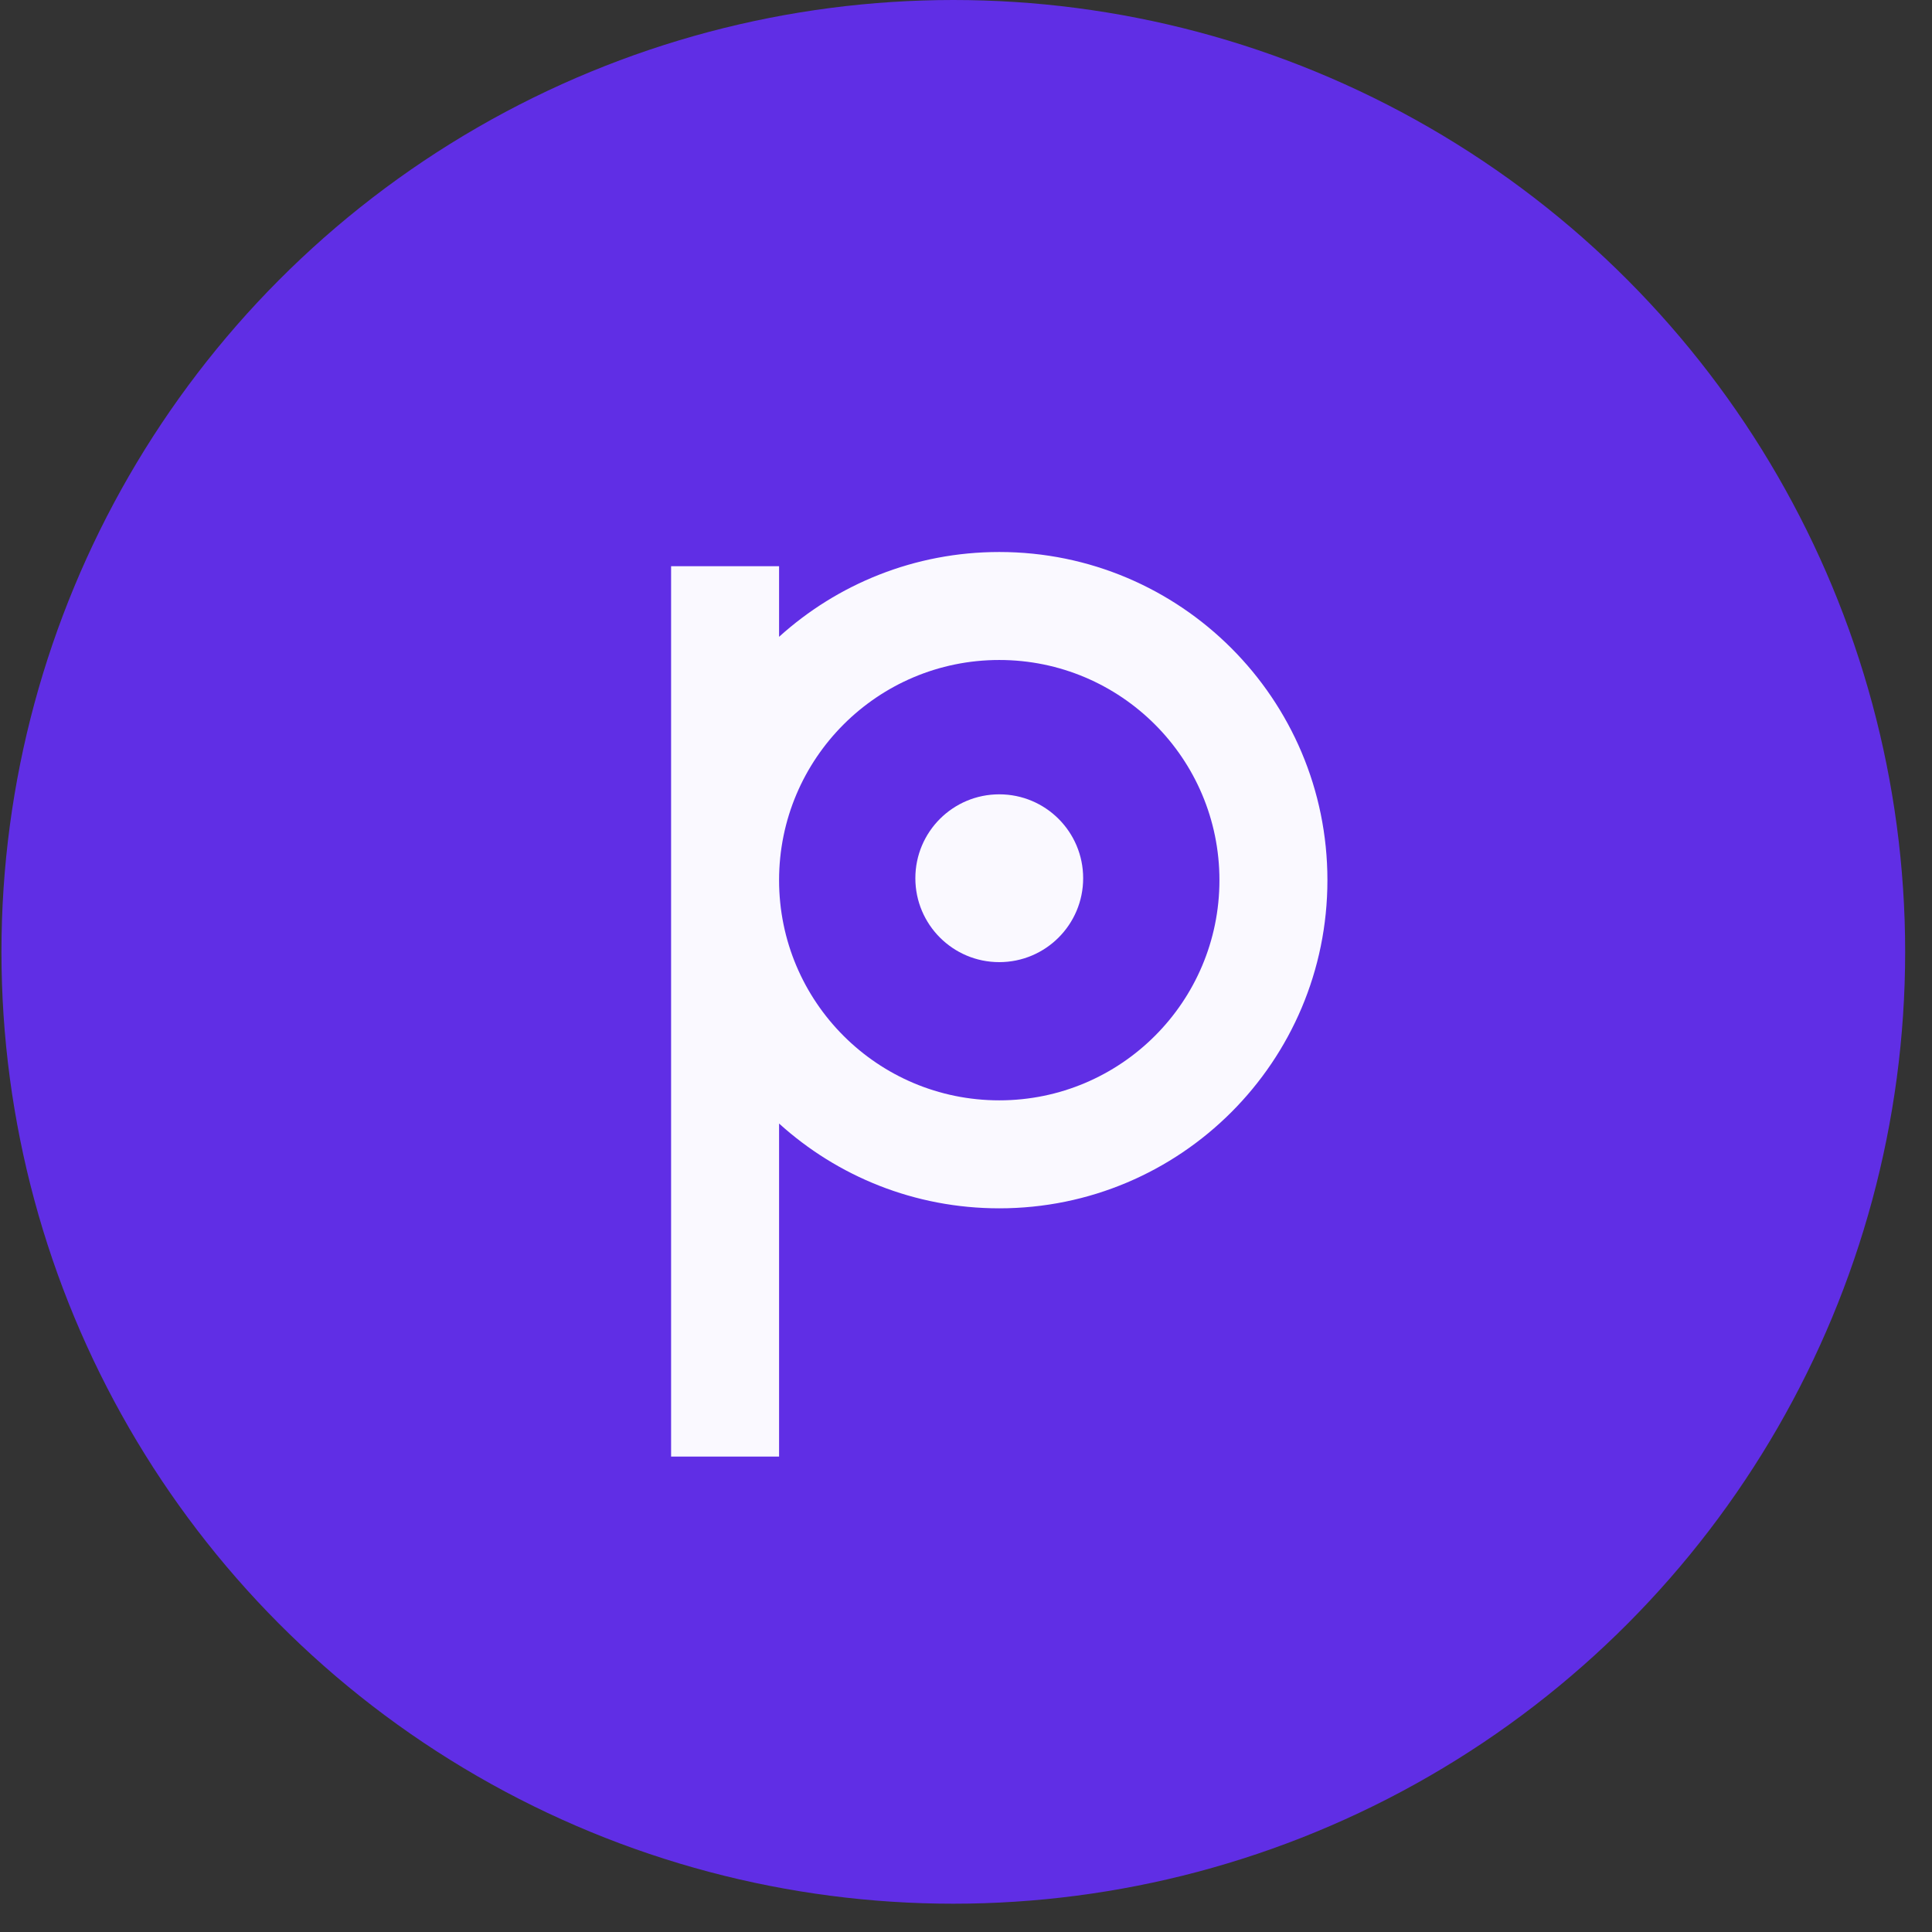 <svg width="28" height="28" viewBox="0 0 28 28" fill="none" xmlns="http://www.w3.org/2000/svg">
<rect x="0" y="0" width="28" height="28" fill="#333333" stroke="none"/>
<circle cx="13.816" cy="13.795" r="13.795" fill="#602EE5"/>
<path fill-rule="evenodd" clip-rule="evenodd" d="M14.482 8C13.254 8 12.135 8.466 11.291 9.229V8.206H9.726V21.11H11.291V16.283C12.135 17.047 13.254 17.512 14.482 17.512C17.109 17.512 19.238 15.383 19.238 12.756C19.238 10.13 17.109 8 14.482 8ZM14.482 15.947C12.719 15.947 11.291 14.518 11.291 12.756C11.291 10.994 12.719 9.565 14.482 9.565C16.244 9.565 17.673 10.994 17.673 12.756C17.673 14.518 16.244 15.947 14.482 15.947Z" fill="#FAF9FF"/>
<path fill-rule="evenodd" clip-rule="evenodd" d="M14.482 11.512C13.81 11.512 13.266 12.056 13.266 12.728C13.266 13.399 13.81 13.944 14.482 13.944C15.154 13.944 15.698 13.399 15.698 12.728C15.698 12.056 15.154 11.512 14.482 11.512Z" fill="#FAF9FF"/>
</svg>
